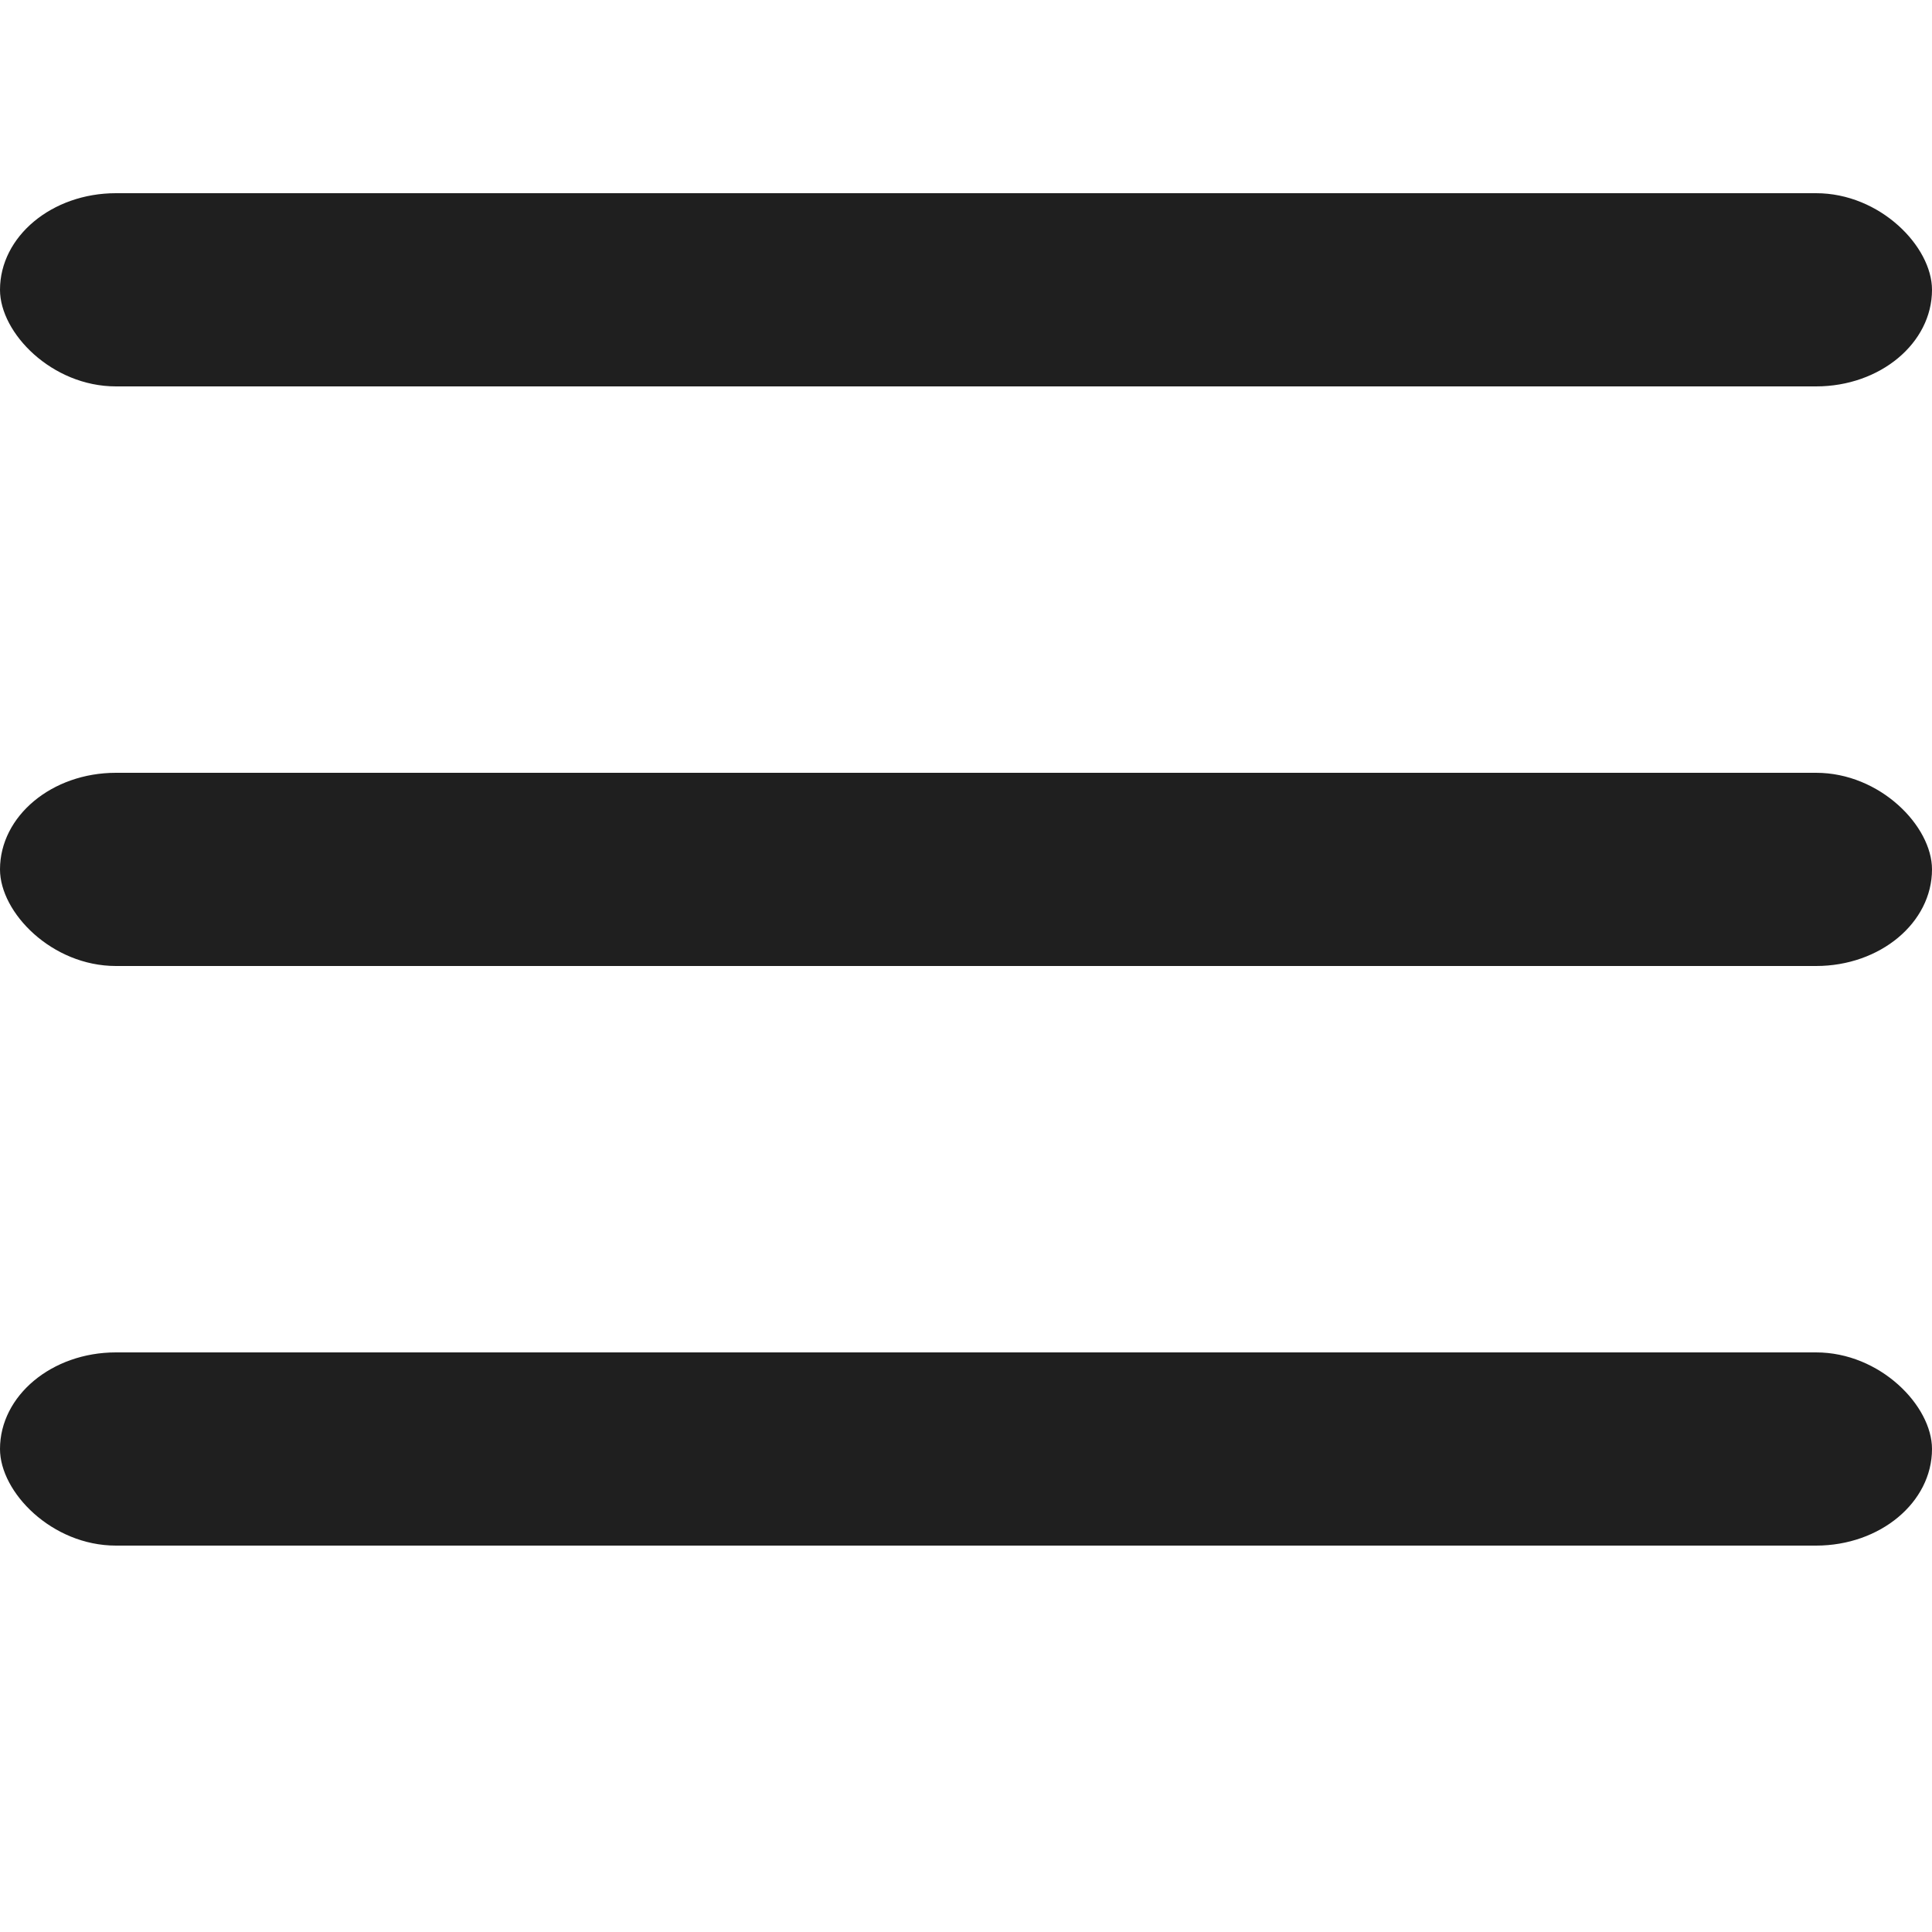 <svg viewBox="0 0 100 80" width="24" height="24" xmlns="http://www.w3.org/2000/svg" fill="#1f1f1f">
  <rect width="100" height="10" rx="6"></rect>
  <rect y="30" width="100" height="10" rx="6"></rect>
  <rect y="60" width="100" height="10" rx="6"></rect>
</svg>
